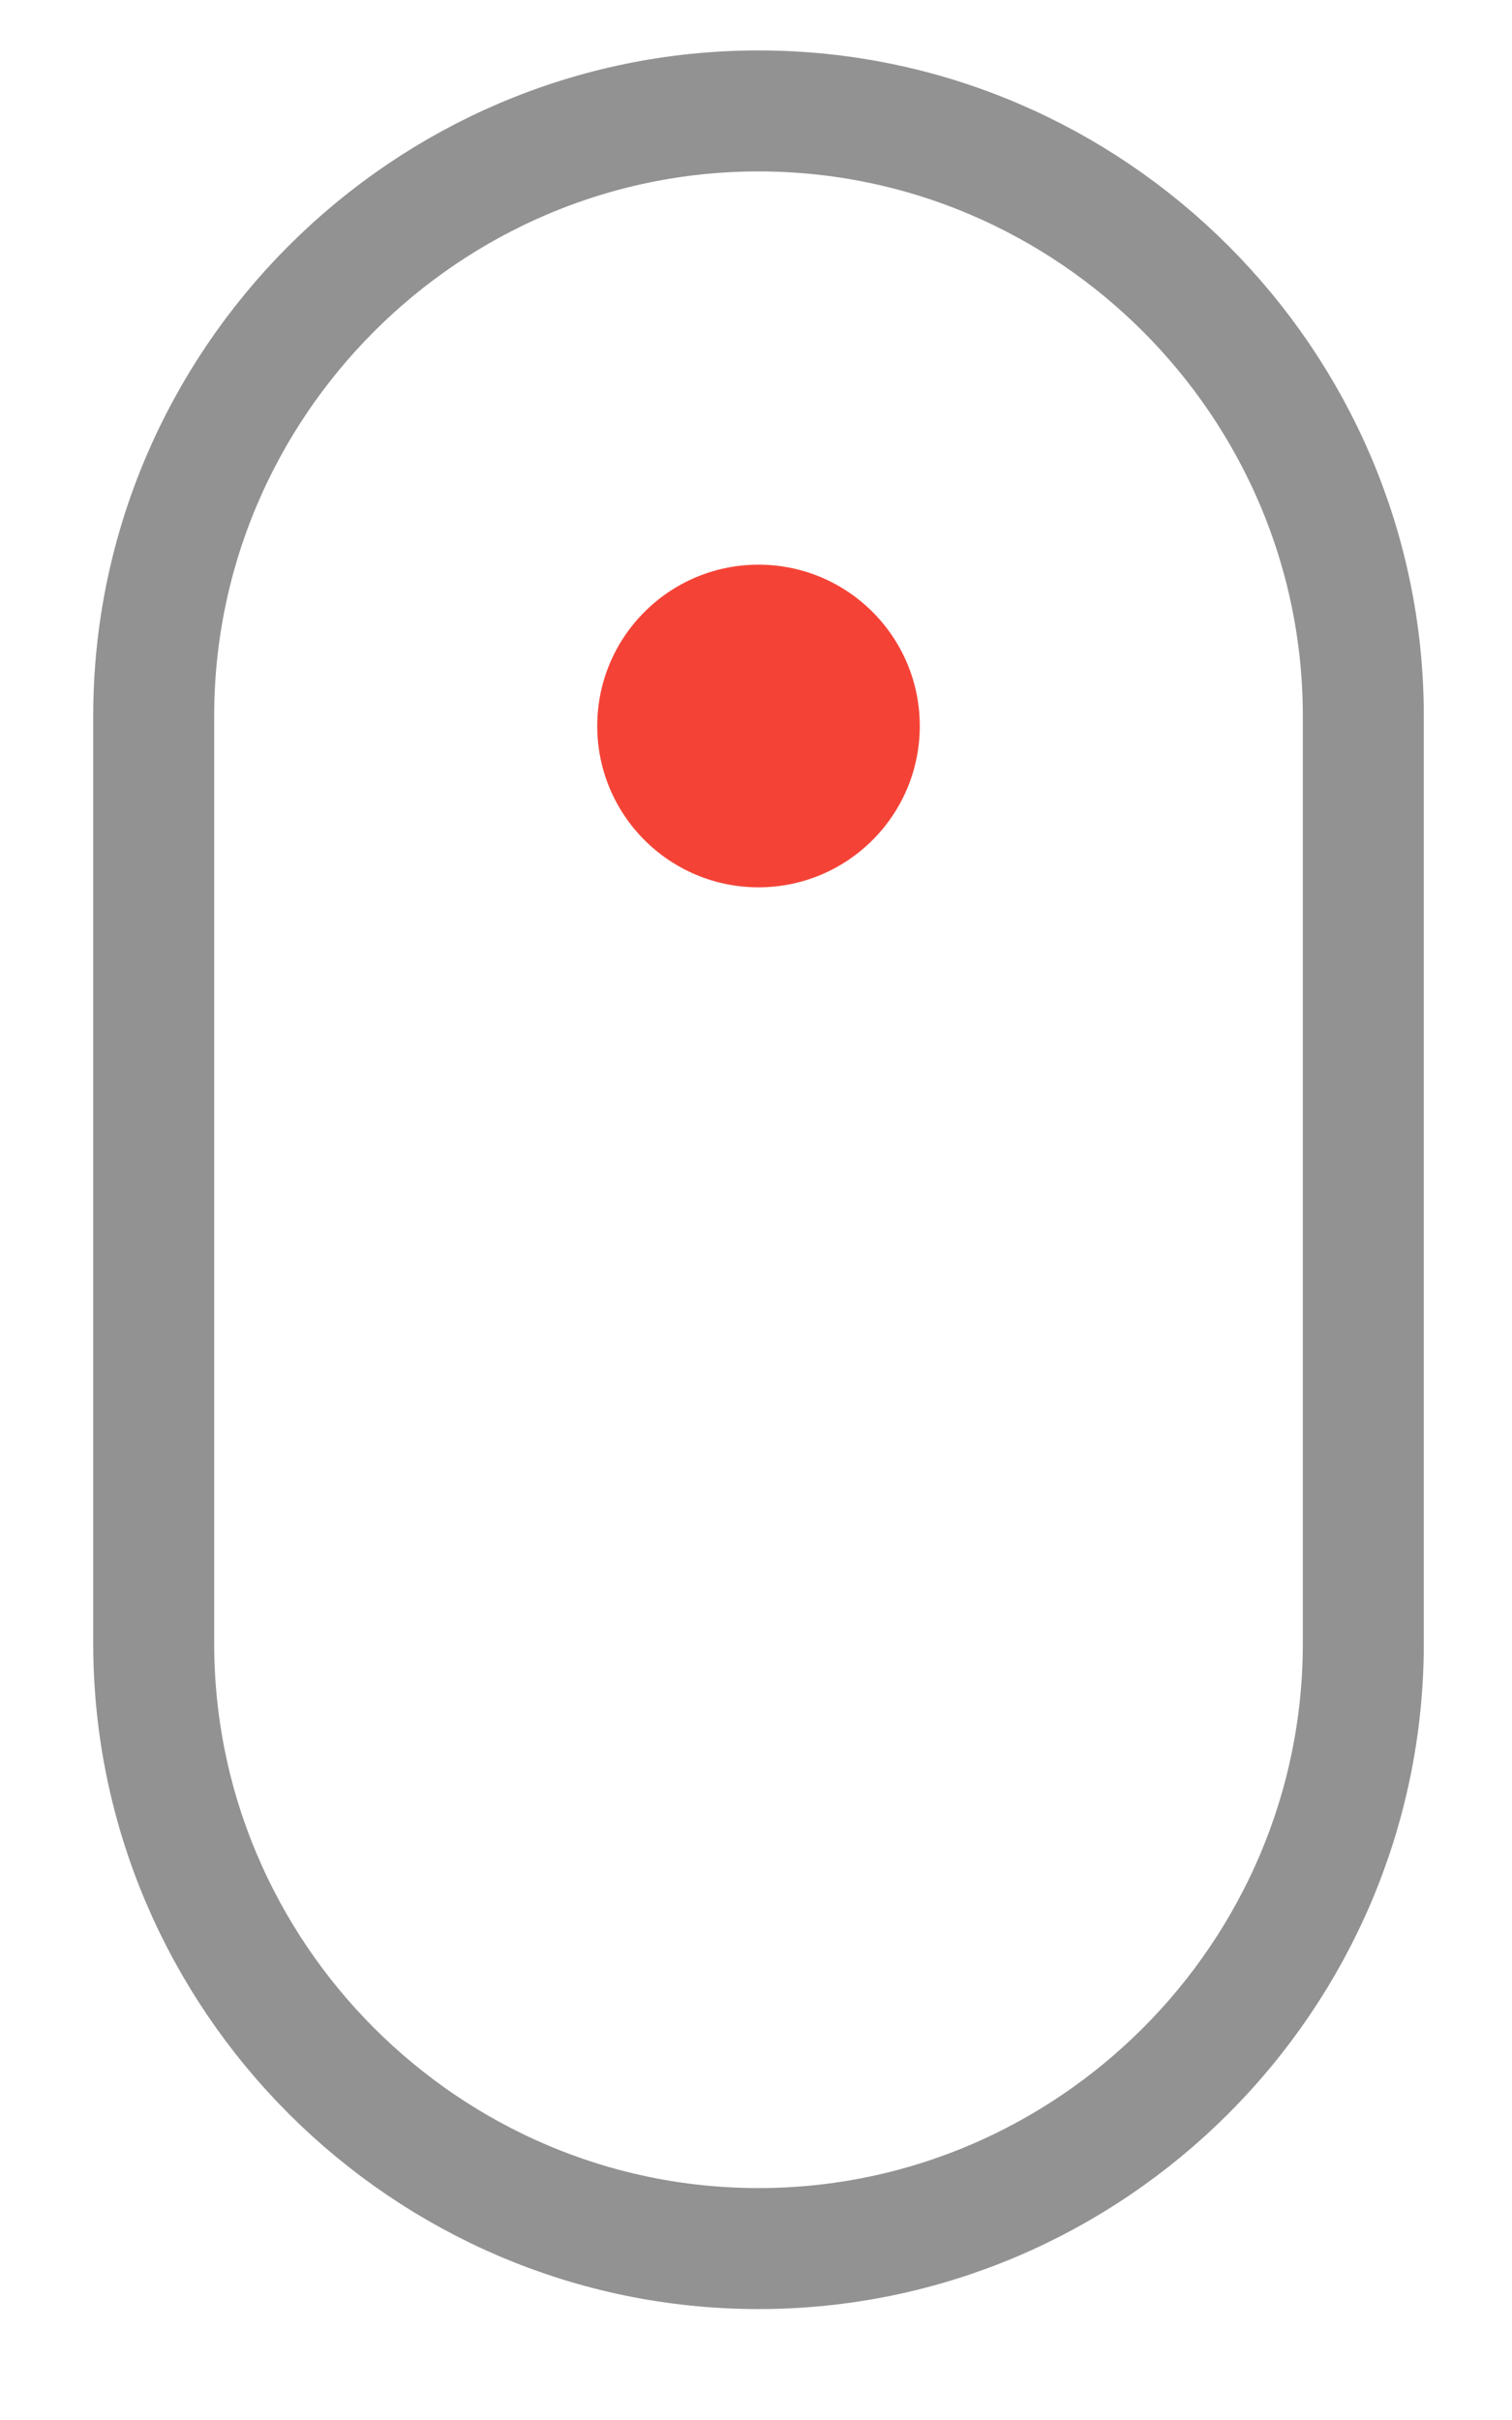<?xml version="1.0" encoding="utf-8"?>
<!-- Generator: Adobe Illustrator 12.0.0, SVG Export Plug-In . SVG Version: 6.00 Build 51448)  -->
<!DOCTYPE svg PUBLIC "-//W3C//DTD SVG 1.1//EN" "http://www.w3.org/Graphics/SVG/1.1/DTD/svg11.dtd">
<svg  version="1.1" xmlns:x="http://ns.adobe.com/Extensibility/1.0/" xmlns:i="http://ns.adobe.com/AdobeIllustrator/10.0/" xmlns:graph="http://ns.adobe.com/Graphs/1.0/"
	 xmlns="http://www.w3.org/2000/svg" xmlns:xlink="http://www.w3.org/1999/xlink" xmlns:a="http://ns.adobe.com/AdobeSVGViewerExtensions/3.0/" width="50" height="80"
	 viewBox="0 0 50 80" style="overflow:visible;enable-background:new 0 0 50 80;" xml:space="preserve">
<g id="bg">
	<g style="enable-background:new    ;">
		<path style="fill:none;stroke:#929292;stroke-width:4;" d="M45.083,54.333c0,11-9,20-20,20l0,0c-11,0-20-9-20-20V23.667
			c0-11,9-20,20-20l0,0c11,0,20,9,20,20V54.333z"/>
	</g>
</g>
<g id="button">
	<g style="enable-background:new    ;">
		<circle style="fill:#F44336;" cx="25.083" cy="24" r="5.333">
		
			<animateTransform  fill="remove" type="translate" dur="2.3s" values="0, 0; 0, 28; 0, 0" begin="0s;       pathAnm10.end" additive="replace" restart="always" calcMode="linear" accumulate="none" repeatCount="indefinite" attributeName="transform" attributeType="XML">
			</animateTransform>
		</circle>
	</g>
</g>
</svg>
